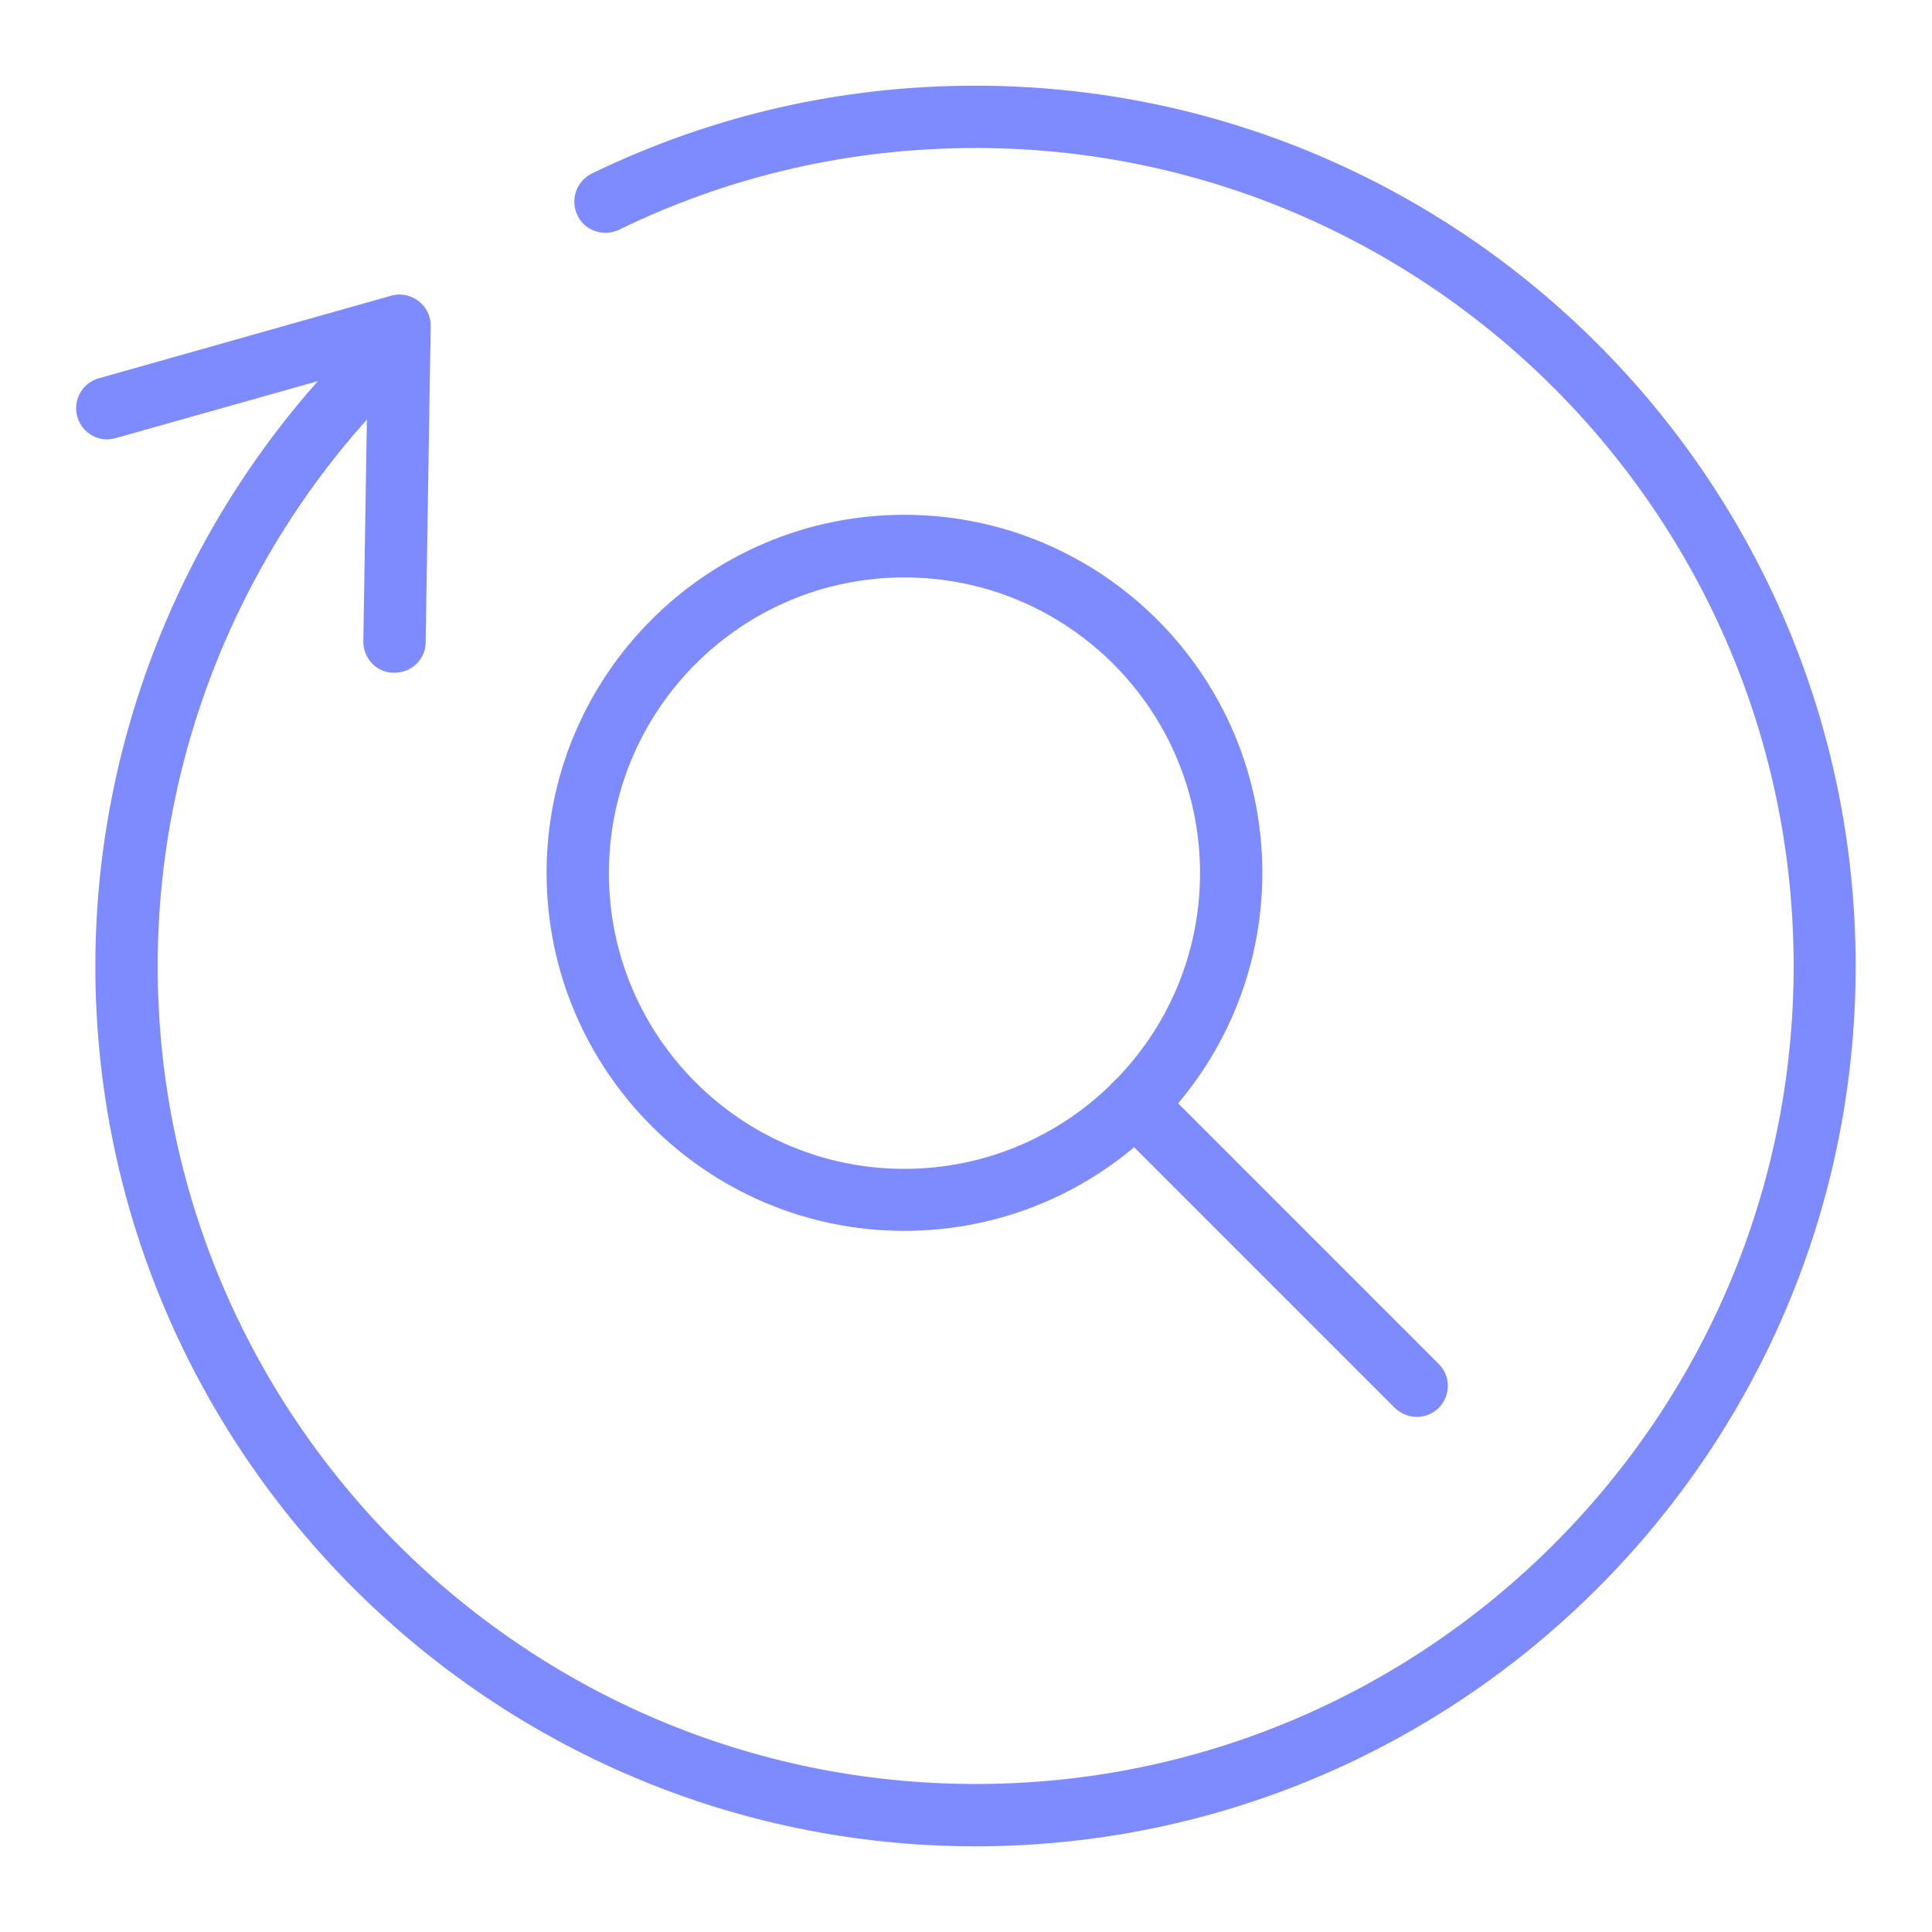<?xml version="1.0" encoding="UTF-8"?><svg id="Layer_1" xmlns="http://www.w3.org/2000/svg" viewBox="0 0 62 62"><defs><style>.cls-1{fill:#7e8bff;}</style></defs><path class="cls-1" d="M29.02,39.5c-6.33,0-11.48-5.15-11.48-11.49s5.15-11.49,11.48-11.49,11.49,5.15,11.49,11.49-5.15,11.49-11.49,11.49ZM29.02,18.53c-5.23,0-9.48,4.25-9.48,9.49s4.25,9.49,9.48,9.49,9.49-4.25,9.49-9.49-4.25-9.49-9.49-9.49Z"/><path class="cls-1" d="M45.47,45.47c-.26,0-.51-.1-.71-.29l-9.04-9.04c-.39-.39-.39-1.02,0-1.41s1.02-.39,1.41,0l9.04,9.04c.39.39.39,1.02,0,1.41-.2.2-.45.29-.71.29Z"/><path class="cls-1" d="M31.31,59.25c-15.57,0-28.25-12.67-28.25-28.25,0-7.85,3.31-15.41,9.08-20.75.4-.38,1.04-.35,1.41.06.38.41.35,1.04-.06,1.41-5.36,4.96-8.43,11.98-8.43,19.28,0,14.47,11.77,26.25,26.25,26.25s26.25-11.77,26.25-26.25S45.78,4.75,31.31,4.75c-4.01,0-7.86.88-11.44,2.62-.5.24-1.1.04-1.34-.46-.24-.5-.03-1.1.46-1.34,3.86-1.87,8-2.82,12.31-2.82,15.57,0,28.25,12.67,28.25,28.25s-12.67,28.25-28.25,28.25Z"/><path class="cls-1" d="M12.66,21.59h-.02c-.55,0-.99-.46-.98-1.02l.14-8.79-8.09,2.28c-.53.16-1.08-.16-1.23-.69-.15-.53.16-1.08.69-1.23l9.38-2.65c.31-.09.63-.02.88.17.25.19.4.49.39.81l-.16,10.14c0,.55-.46.98-1,.98Z"/></svg>